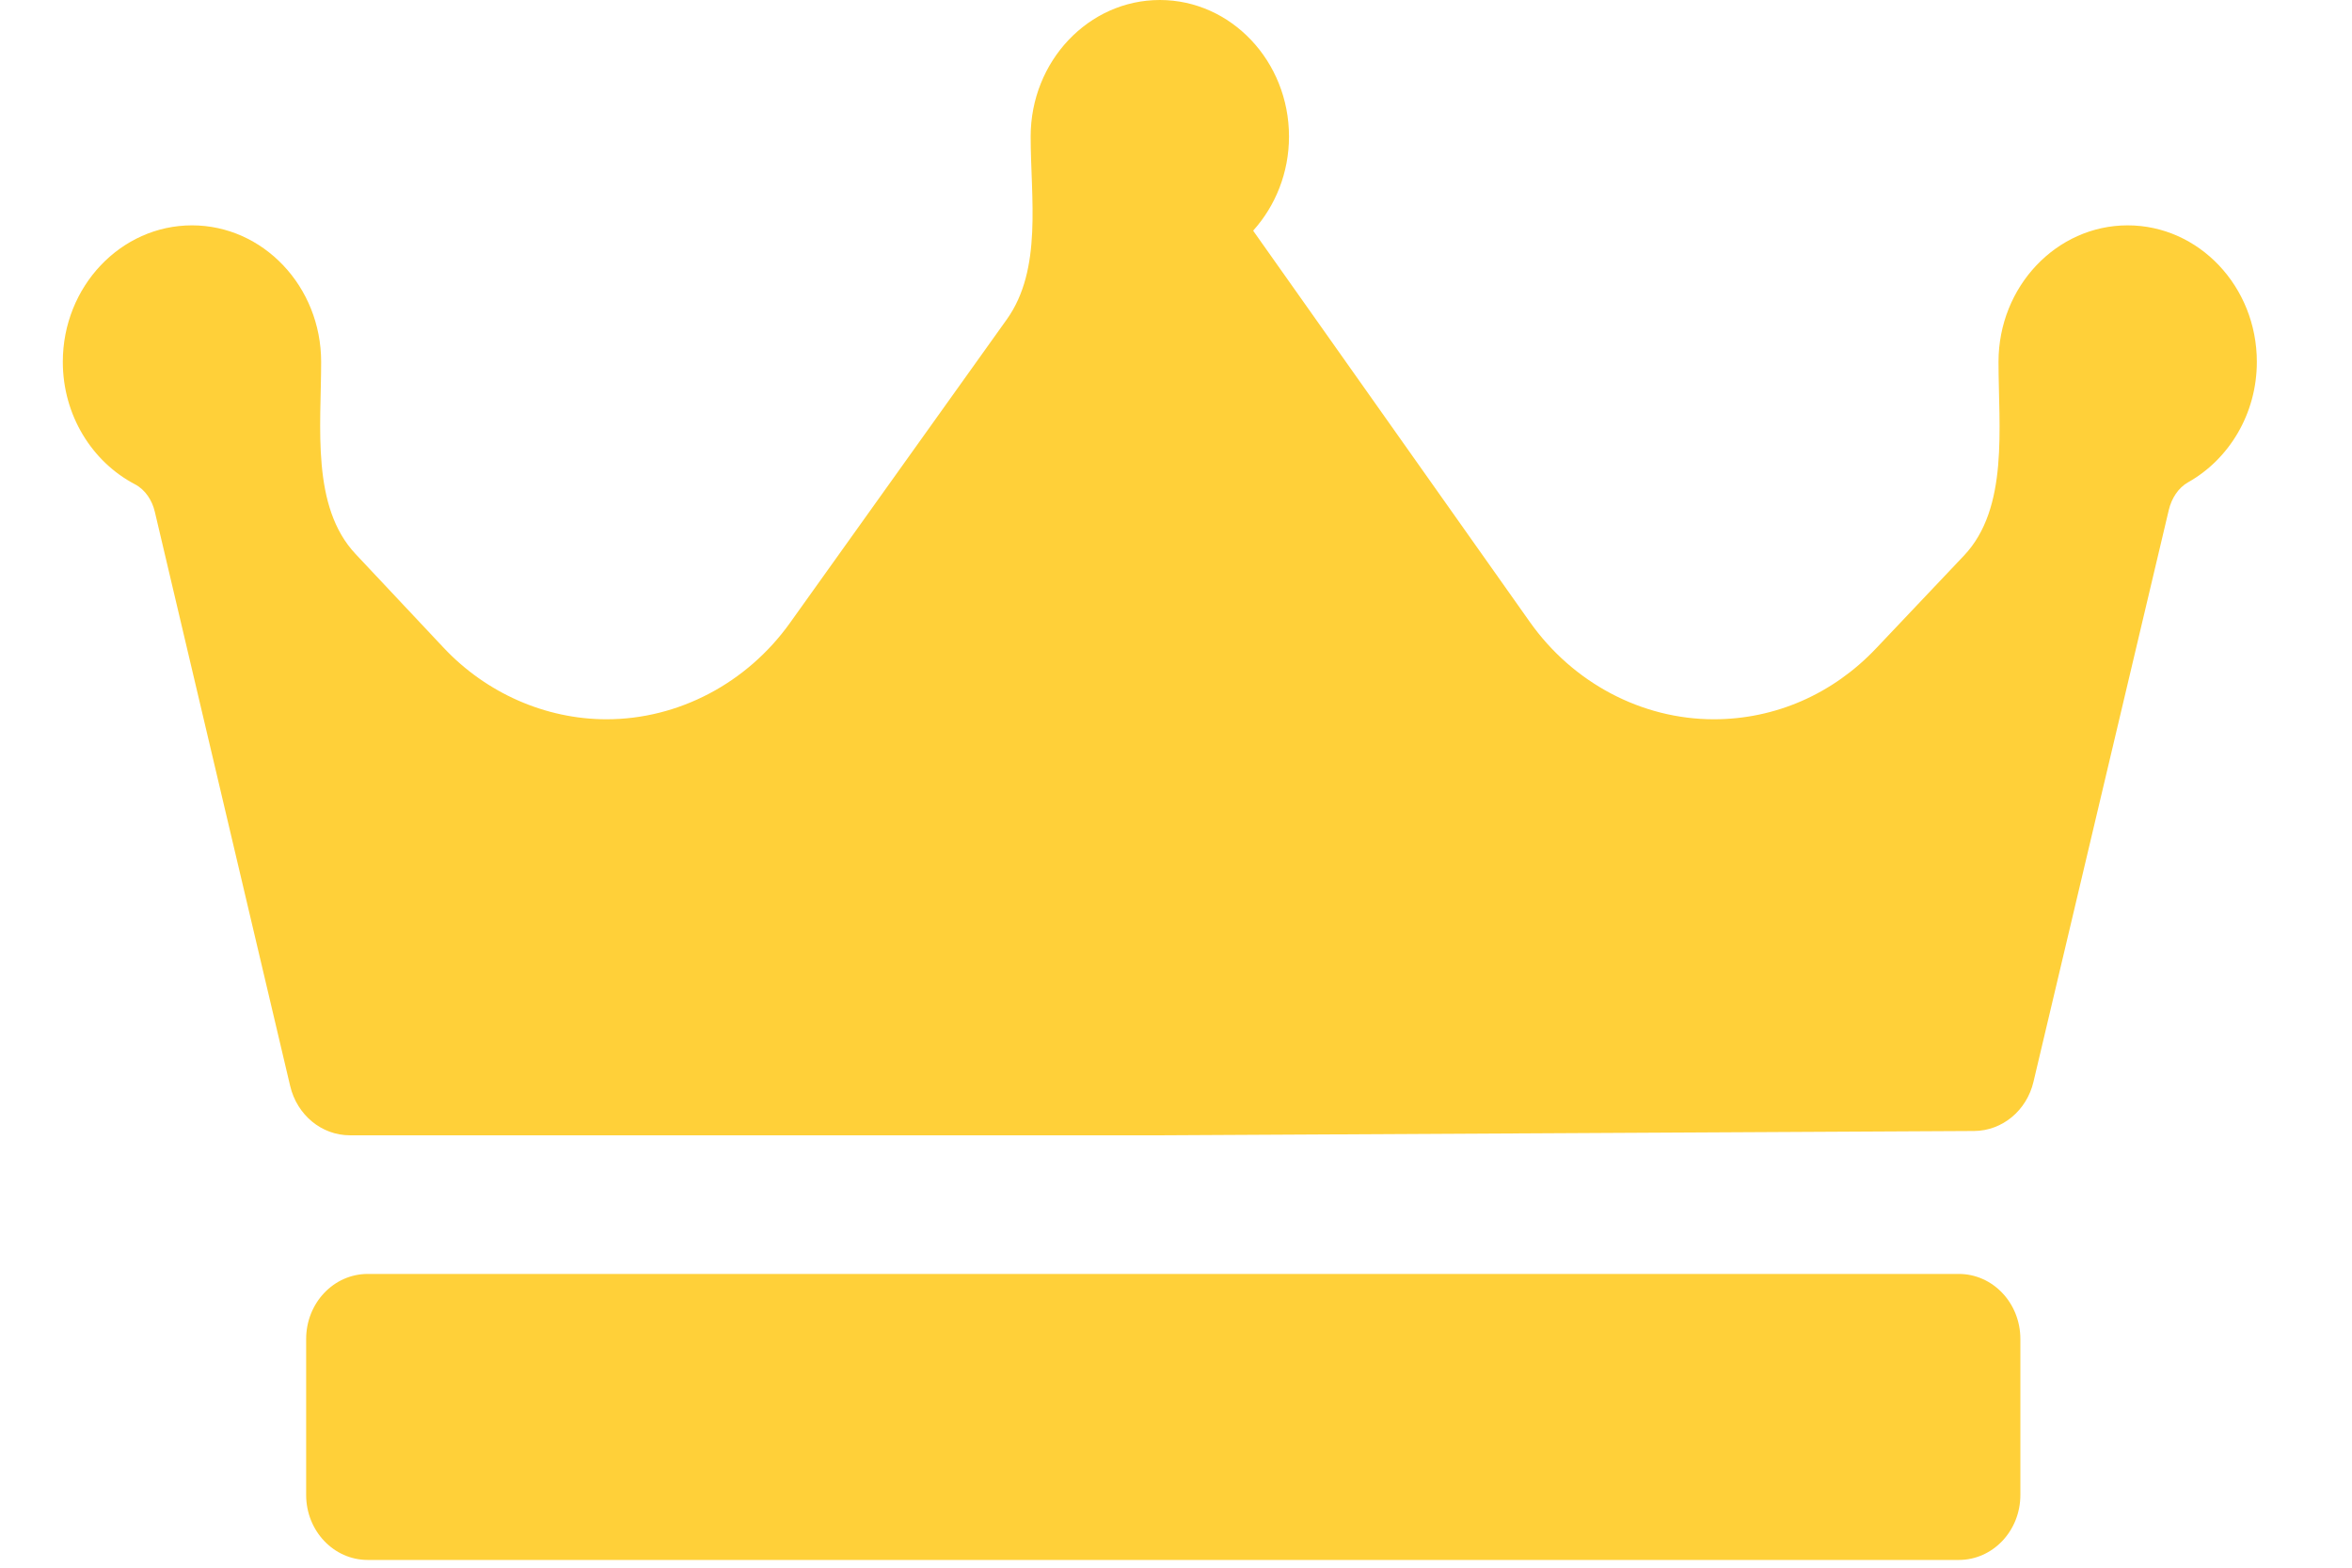 <svg width="24" height="16" viewBox="0 0 24 16" fill="none" xmlns="http://www.w3.org/2000/svg">
<path d="M22.328 4.922C22.225 4.98 22.159 5.088 22.131 5.203L20.75 11.04C20.681 11.335 20.431 11.541 20.145 11.543L11.859 11.587C11.858 11.587 11.857 11.587 11.856 11.587H3.57C3.282 11.587 3.031 11.38 2.961 11.084L1.58 5.224C1.553 5.107 1.483 4.998 1.376 4.942C0.941 4.714 0.641 4.24 0.641 3.693C0.641 2.925 1.232 2.3 1.959 2.3C2.686 2.3 3.277 2.925 3.277 3.693C3.277 4.356 3.174 5.17 3.628 5.654L4.525 6.609C4.962 7.075 5.568 7.341 6.189 7.341C6.922 7.341 7.622 6.973 8.062 6.356L10.274 3.259C10.639 2.747 10.517 2.022 10.517 1.393C10.517 0.625 11.108 0 11.835 0C12.562 0 13.153 0.625 13.153 1.393C13.153 1.764 13.014 2.101 12.79 2.351C12.788 2.353 12.788 2.355 12.789 2.357L15.61 6.347C16.05 6.97 16.752 7.341 17.488 7.341C18.114 7.341 18.703 7.084 19.145 6.616L20.041 5.67C20.5 5.184 20.393 4.361 20.393 3.693C20.393 2.925 20.984 2.3 21.711 2.3C22.438 2.3 23.029 2.925 23.029 3.693C23.029 4.225 22.744 4.688 22.328 4.922ZM20.616 13.666C20.616 13.299 20.335 13.002 19.988 13.002H3.752C3.405 13.002 3.124 13.299 3.124 13.666V15.258C3.124 15.624 3.405 15.921 3.752 15.921H19.988C20.335 15.921 20.616 15.624 20.616 15.258V13.666Z" fill="#FFD039"/>
</svg>
